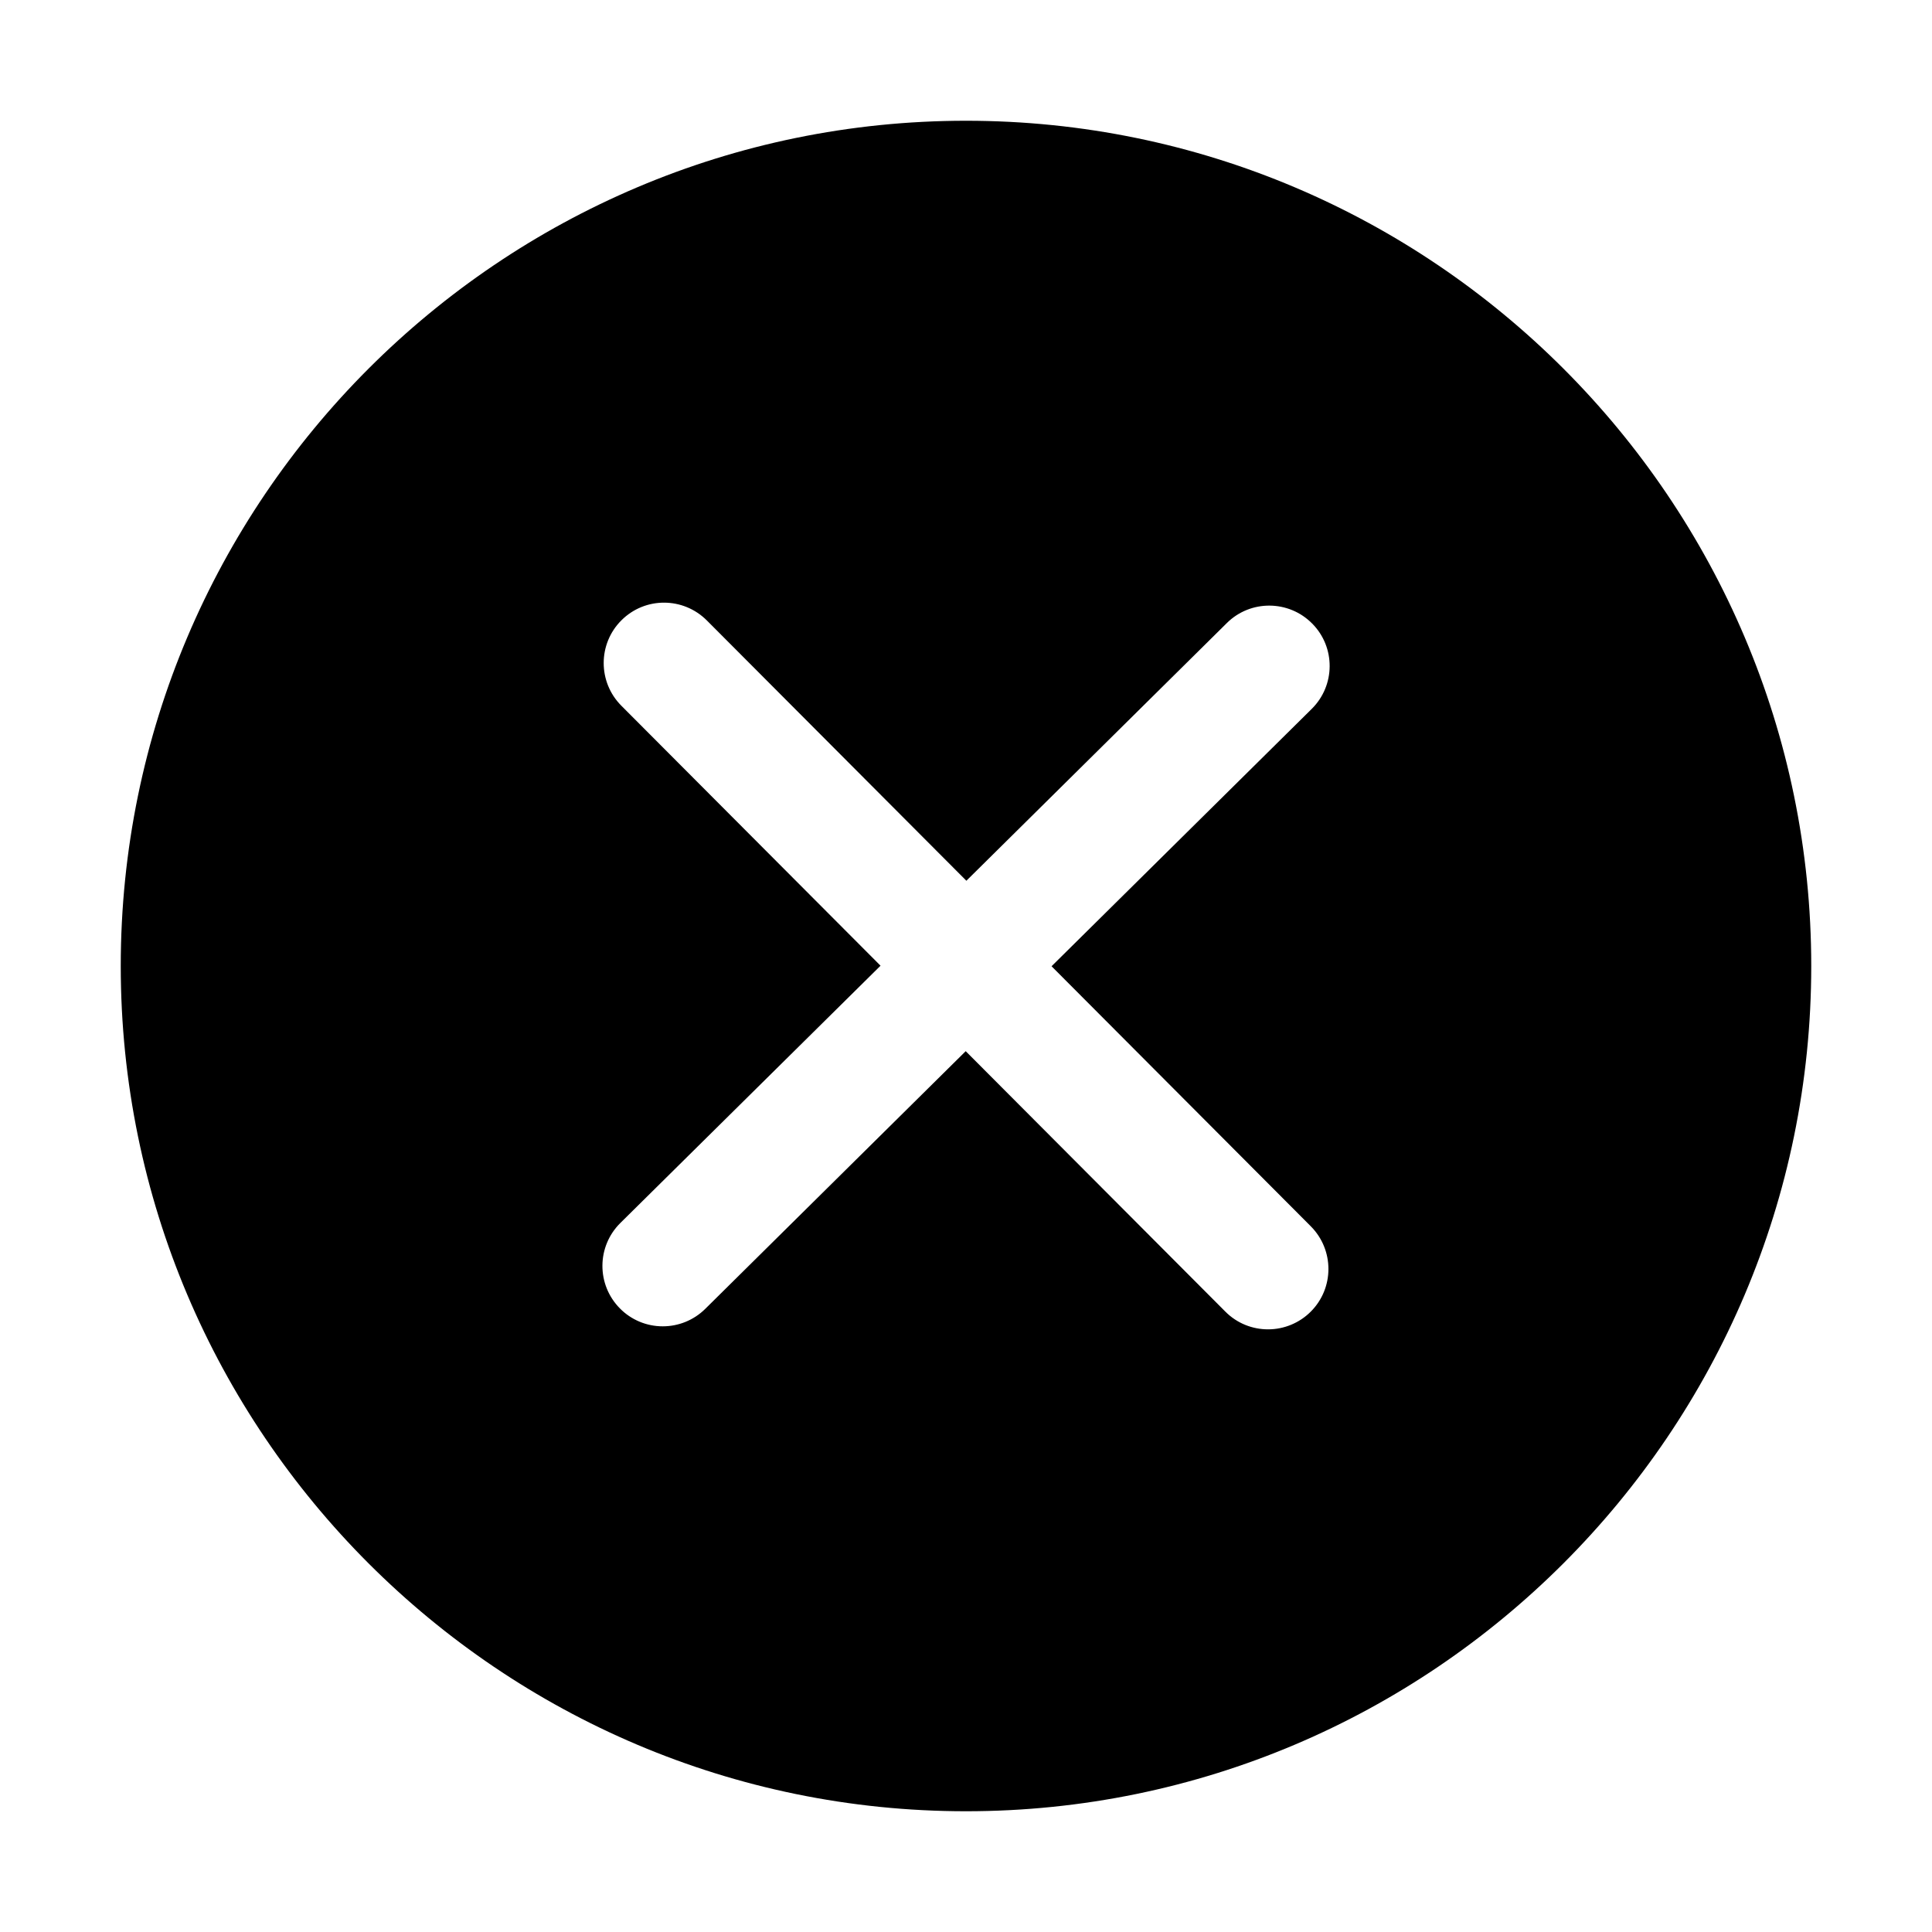 <?xml version="1.0" encoding="UTF-8"?>
<svg width="46px" height="46px" viewBox="0 0 46 46" version="1.1" xmlns="http://www.w3.org/2000/svg" xmlns:xlink="http://www.w3.org/1999/xlink">
    <title>关闭2-fill</title>
    <g id="页面-1" stroke="none" stroke-width="1" fill="none" fill-rule="evenodd">
        <g id="关闭2-fill" fill="#000000" fill-rule="nonzero">
            <rect id="矩形" opacity="0" x="0" y="0" width="46" height="46"></rect>
            <path d="M23,2.875 C11.904,2.875 2.875,11.902 2.875,23 C2.875,34.097 11.902,43.125 23,43.125 C34.096,43.125 43.125,34.097 43.125,23 C43.125,11.902 34.097,2.875 23,2.875 Z M31.21,29.198 C31.77,29.762 31.769,30.671 31.207,31.231 C30.938,31.5 30.572,31.651 30.192,31.651 C29.822,31.651 29.454,31.51 29.174,31.228 L22.993,25.028 L16.791,31.164 C16.511,31.44 16.146,31.579 15.781,31.579 C15.397,31.58 15.028,31.426 14.759,31.152 C14.201,30.587 14.205,29.679 14.77,29.119 L20.965,22.993 L14.793,16.802 C14.233,16.239 14.234,15.329 14.796,14.769 C15.358,14.207 16.267,14.21 16.829,14.772 L23.009,20.97 L29.21,14.835 C29.773,14.276 30.685,14.282 31.243,14.847 C31.802,15.411 31.796,16.321 31.231,16.879 L25.037,23.006 L31.21,29.198 L31.21,29.198 Z" id="形状"></path>
        </g>
    </g>
</svg>